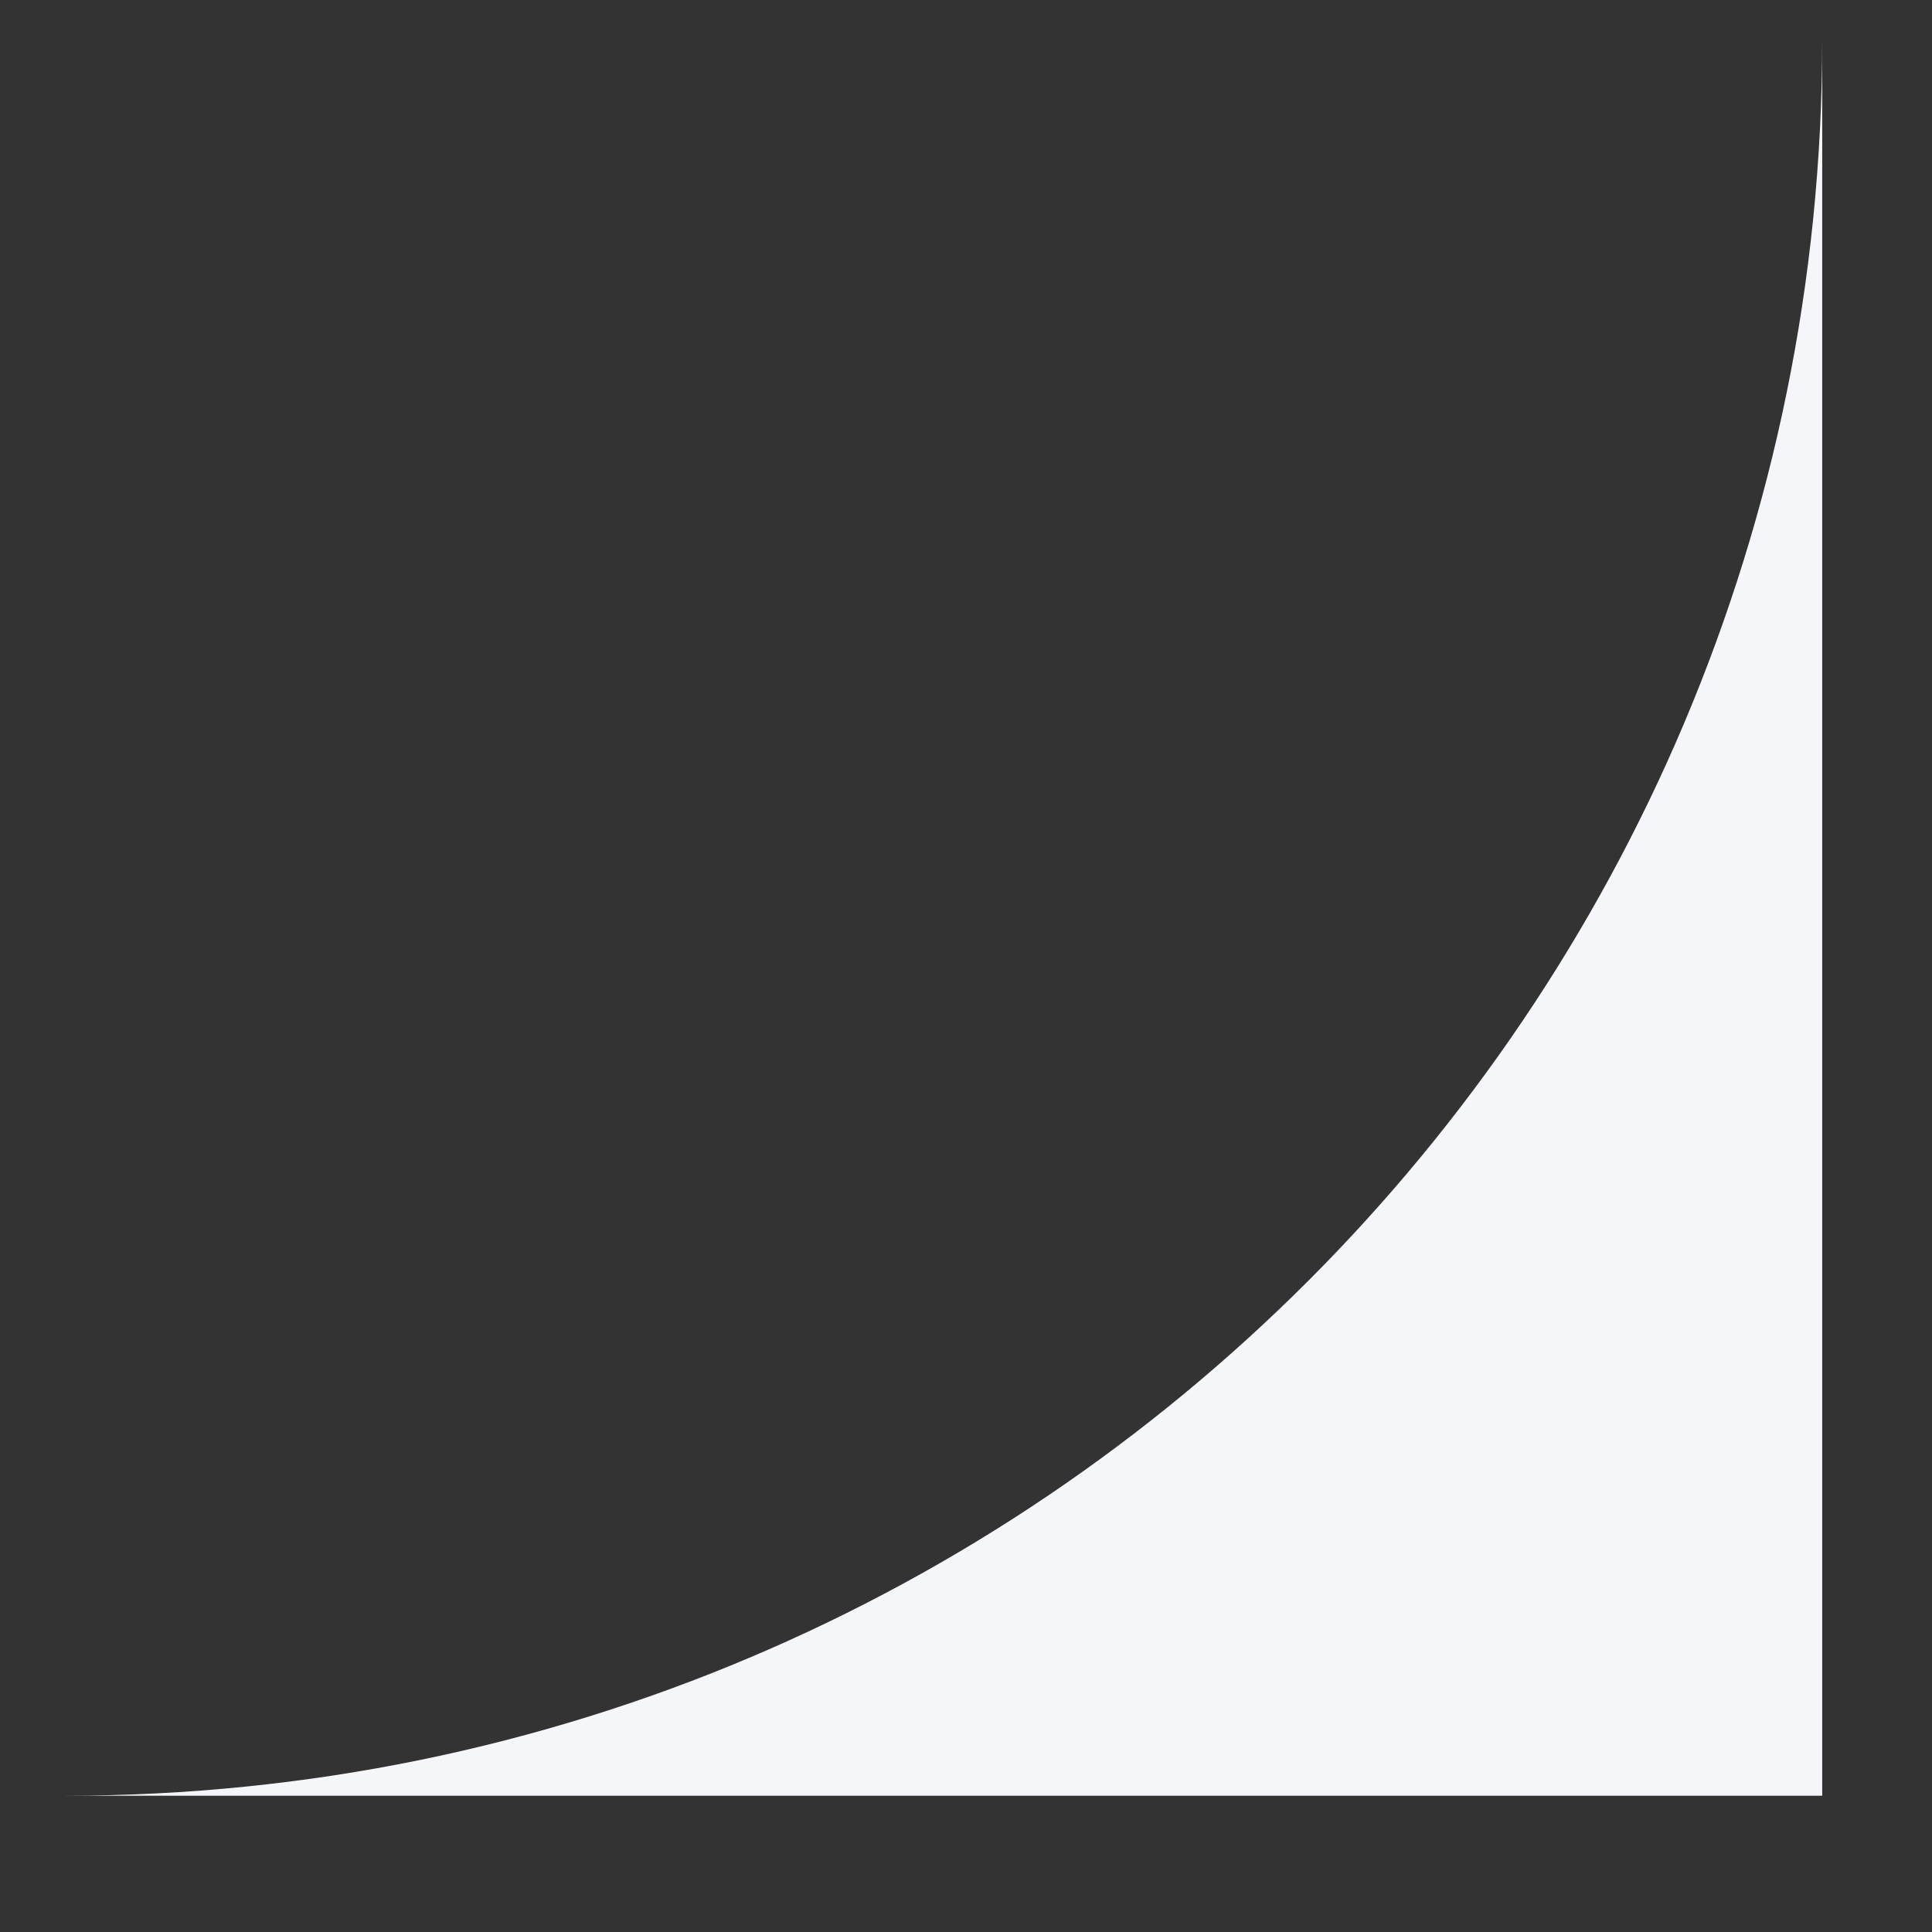 <?xml version="1.0" encoding="UTF-8"?> <svg xmlns="http://www.w3.org/2000/svg" width="11" height="11" viewBox="0 0 11 11" fill="none"><rect x="0" y="0" width="11" height="11" fill="#333333" stroke="none"/> <path fill-rule="evenodd" clip-rule="evenodd" d="M10.375 0.224V10.224H0.375C5.898 10.224 10.375 5.747 10.375 0.224Z" fill="#F4F6F9"></path> </svg> 